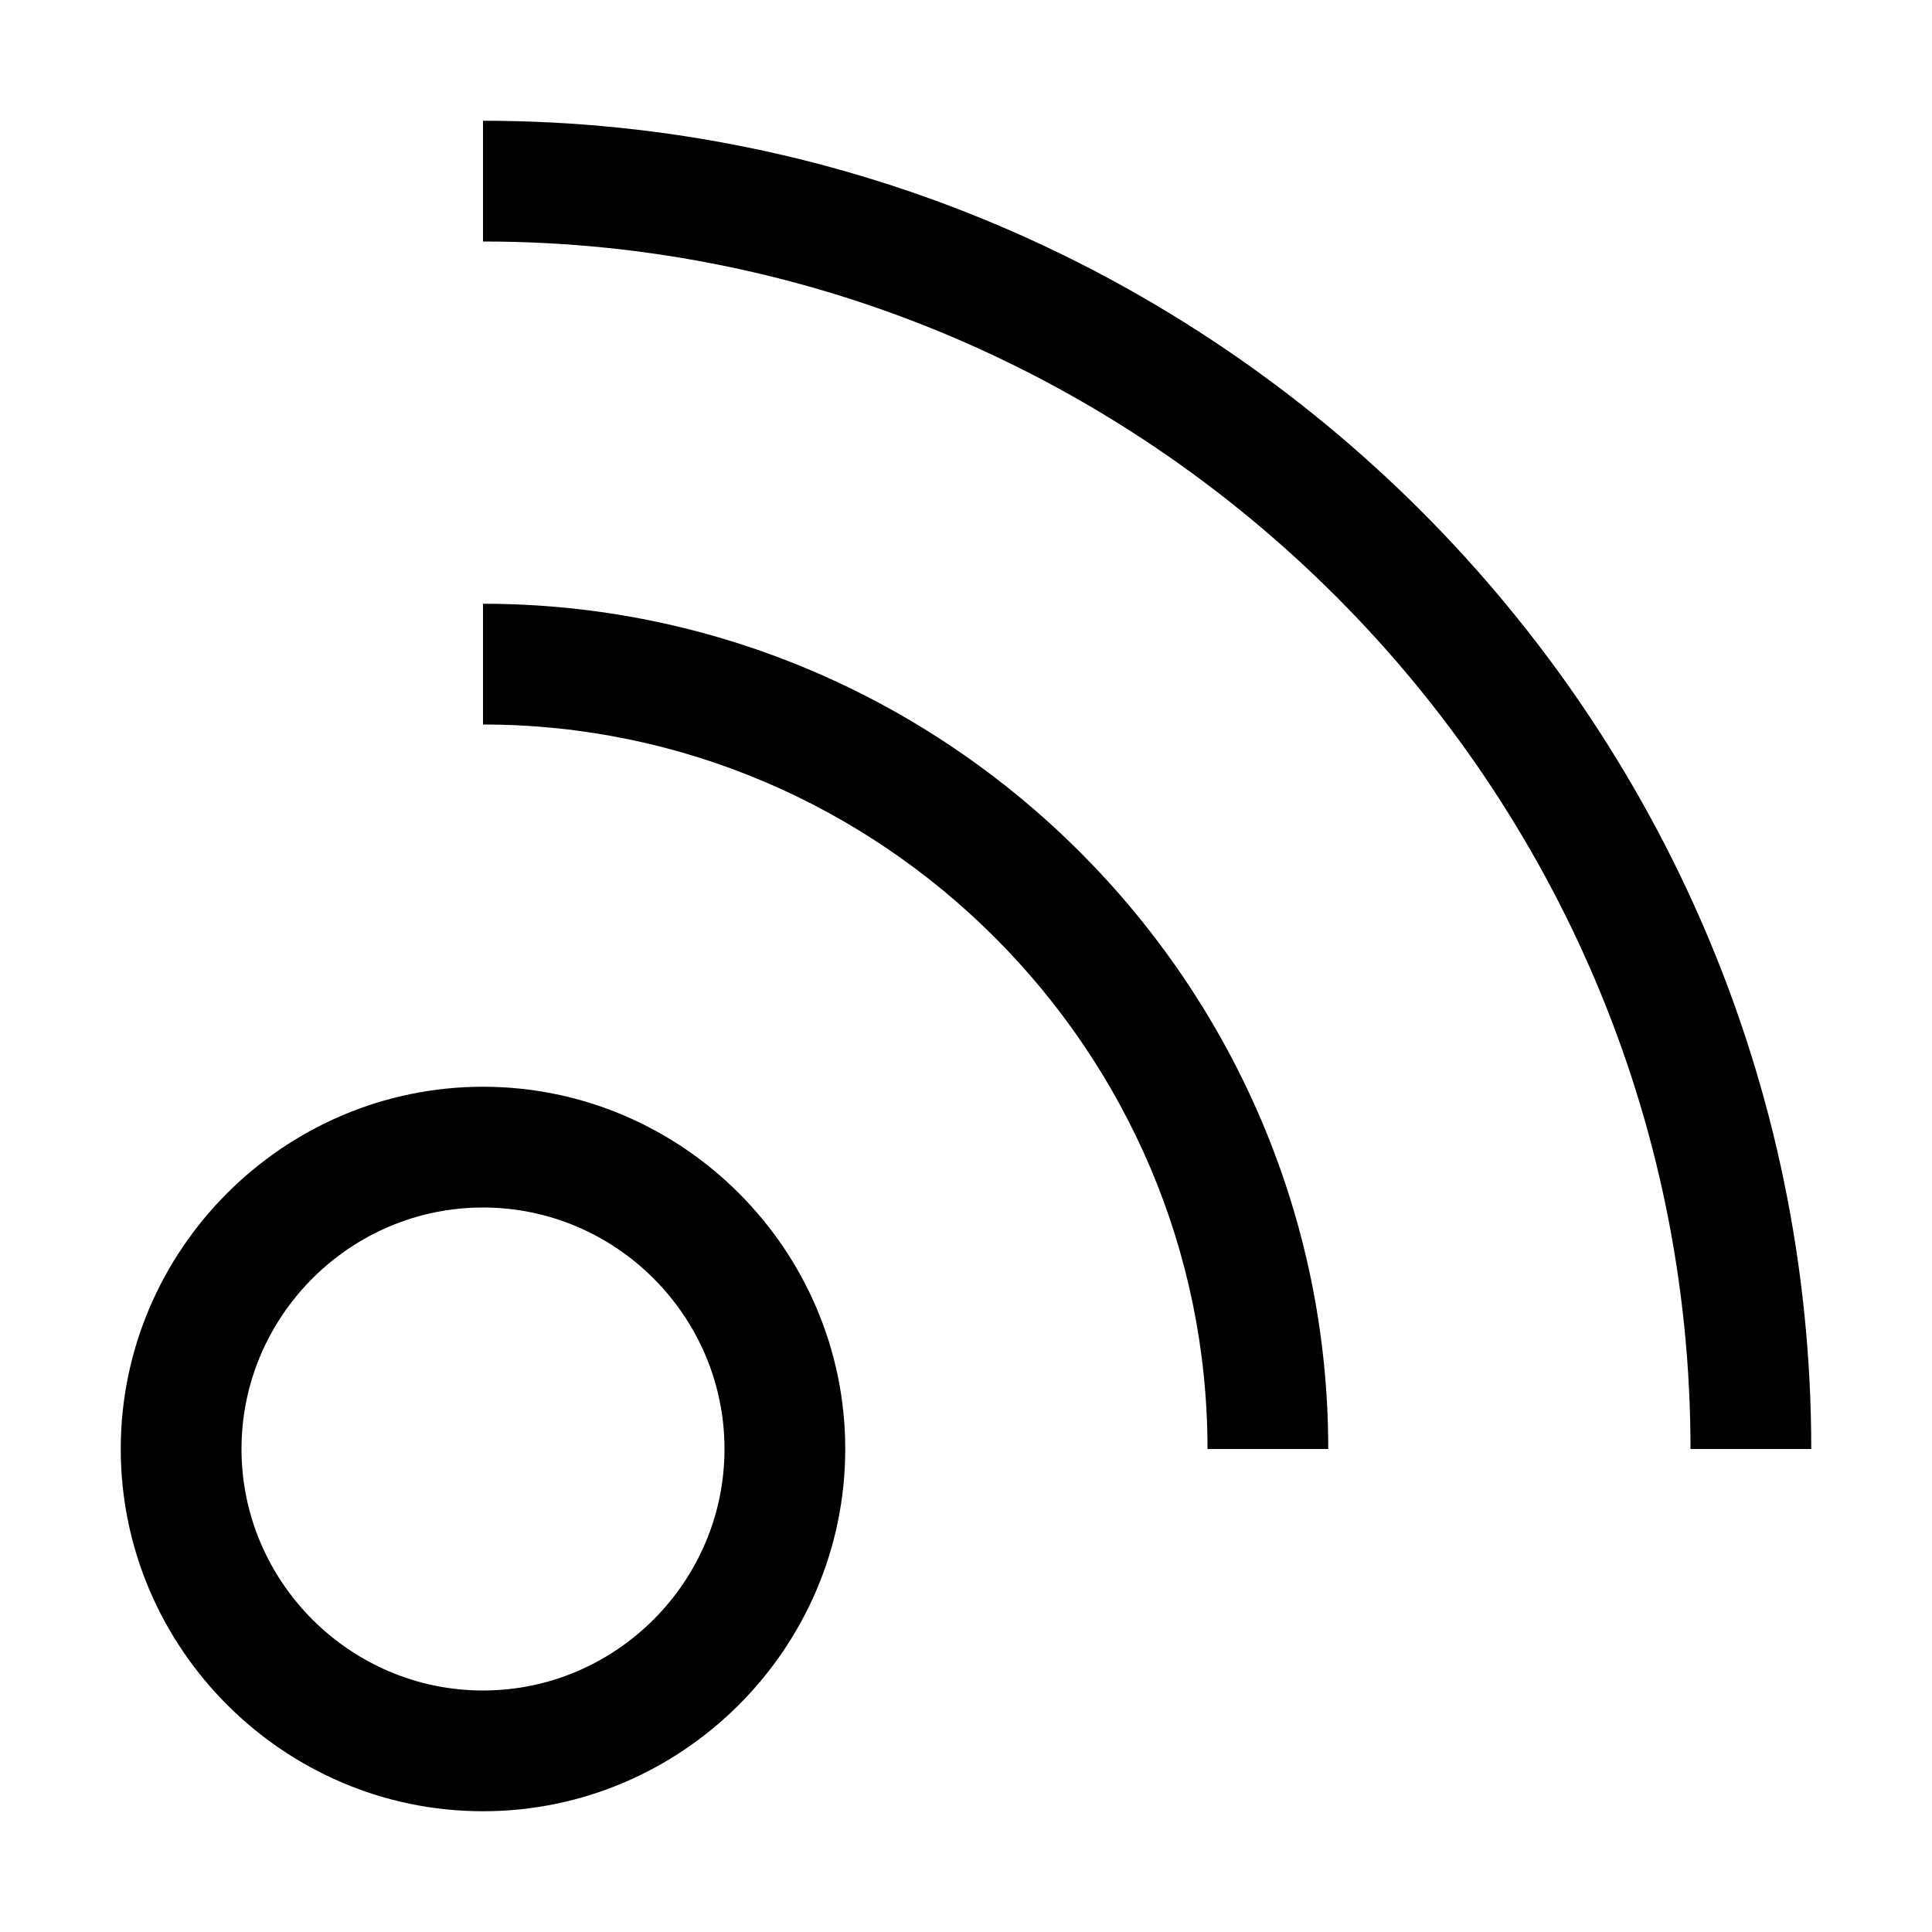 <?xml version="1.0" encoding="utf-8"?>
<!-- Generator: www.svgicons.com -->
<svg xmlns="http://www.w3.org/2000/svg" width="800" height="800" viewBox="0 0 32 32">
<path fill="currentColor" d="M8 18c-3.3 0-6 2.7-6 6s2.7 6 6 6s6-2.7 6-6s-2.7-6-6-6m0 10c-2.2 0-4-1.8-4-4s1.8-4 4-4s4 1.8 4 4s-1.8 4-4 4m22-4h-2C28 13 19 4 8 4V2c12.1 0 22 9.9 22 22"/><path fill="currentColor" d="M22 24h-2c0-6.6-5.4-12-12-12v-2c7.7 0 14 6.3 14 14"/>
</svg>